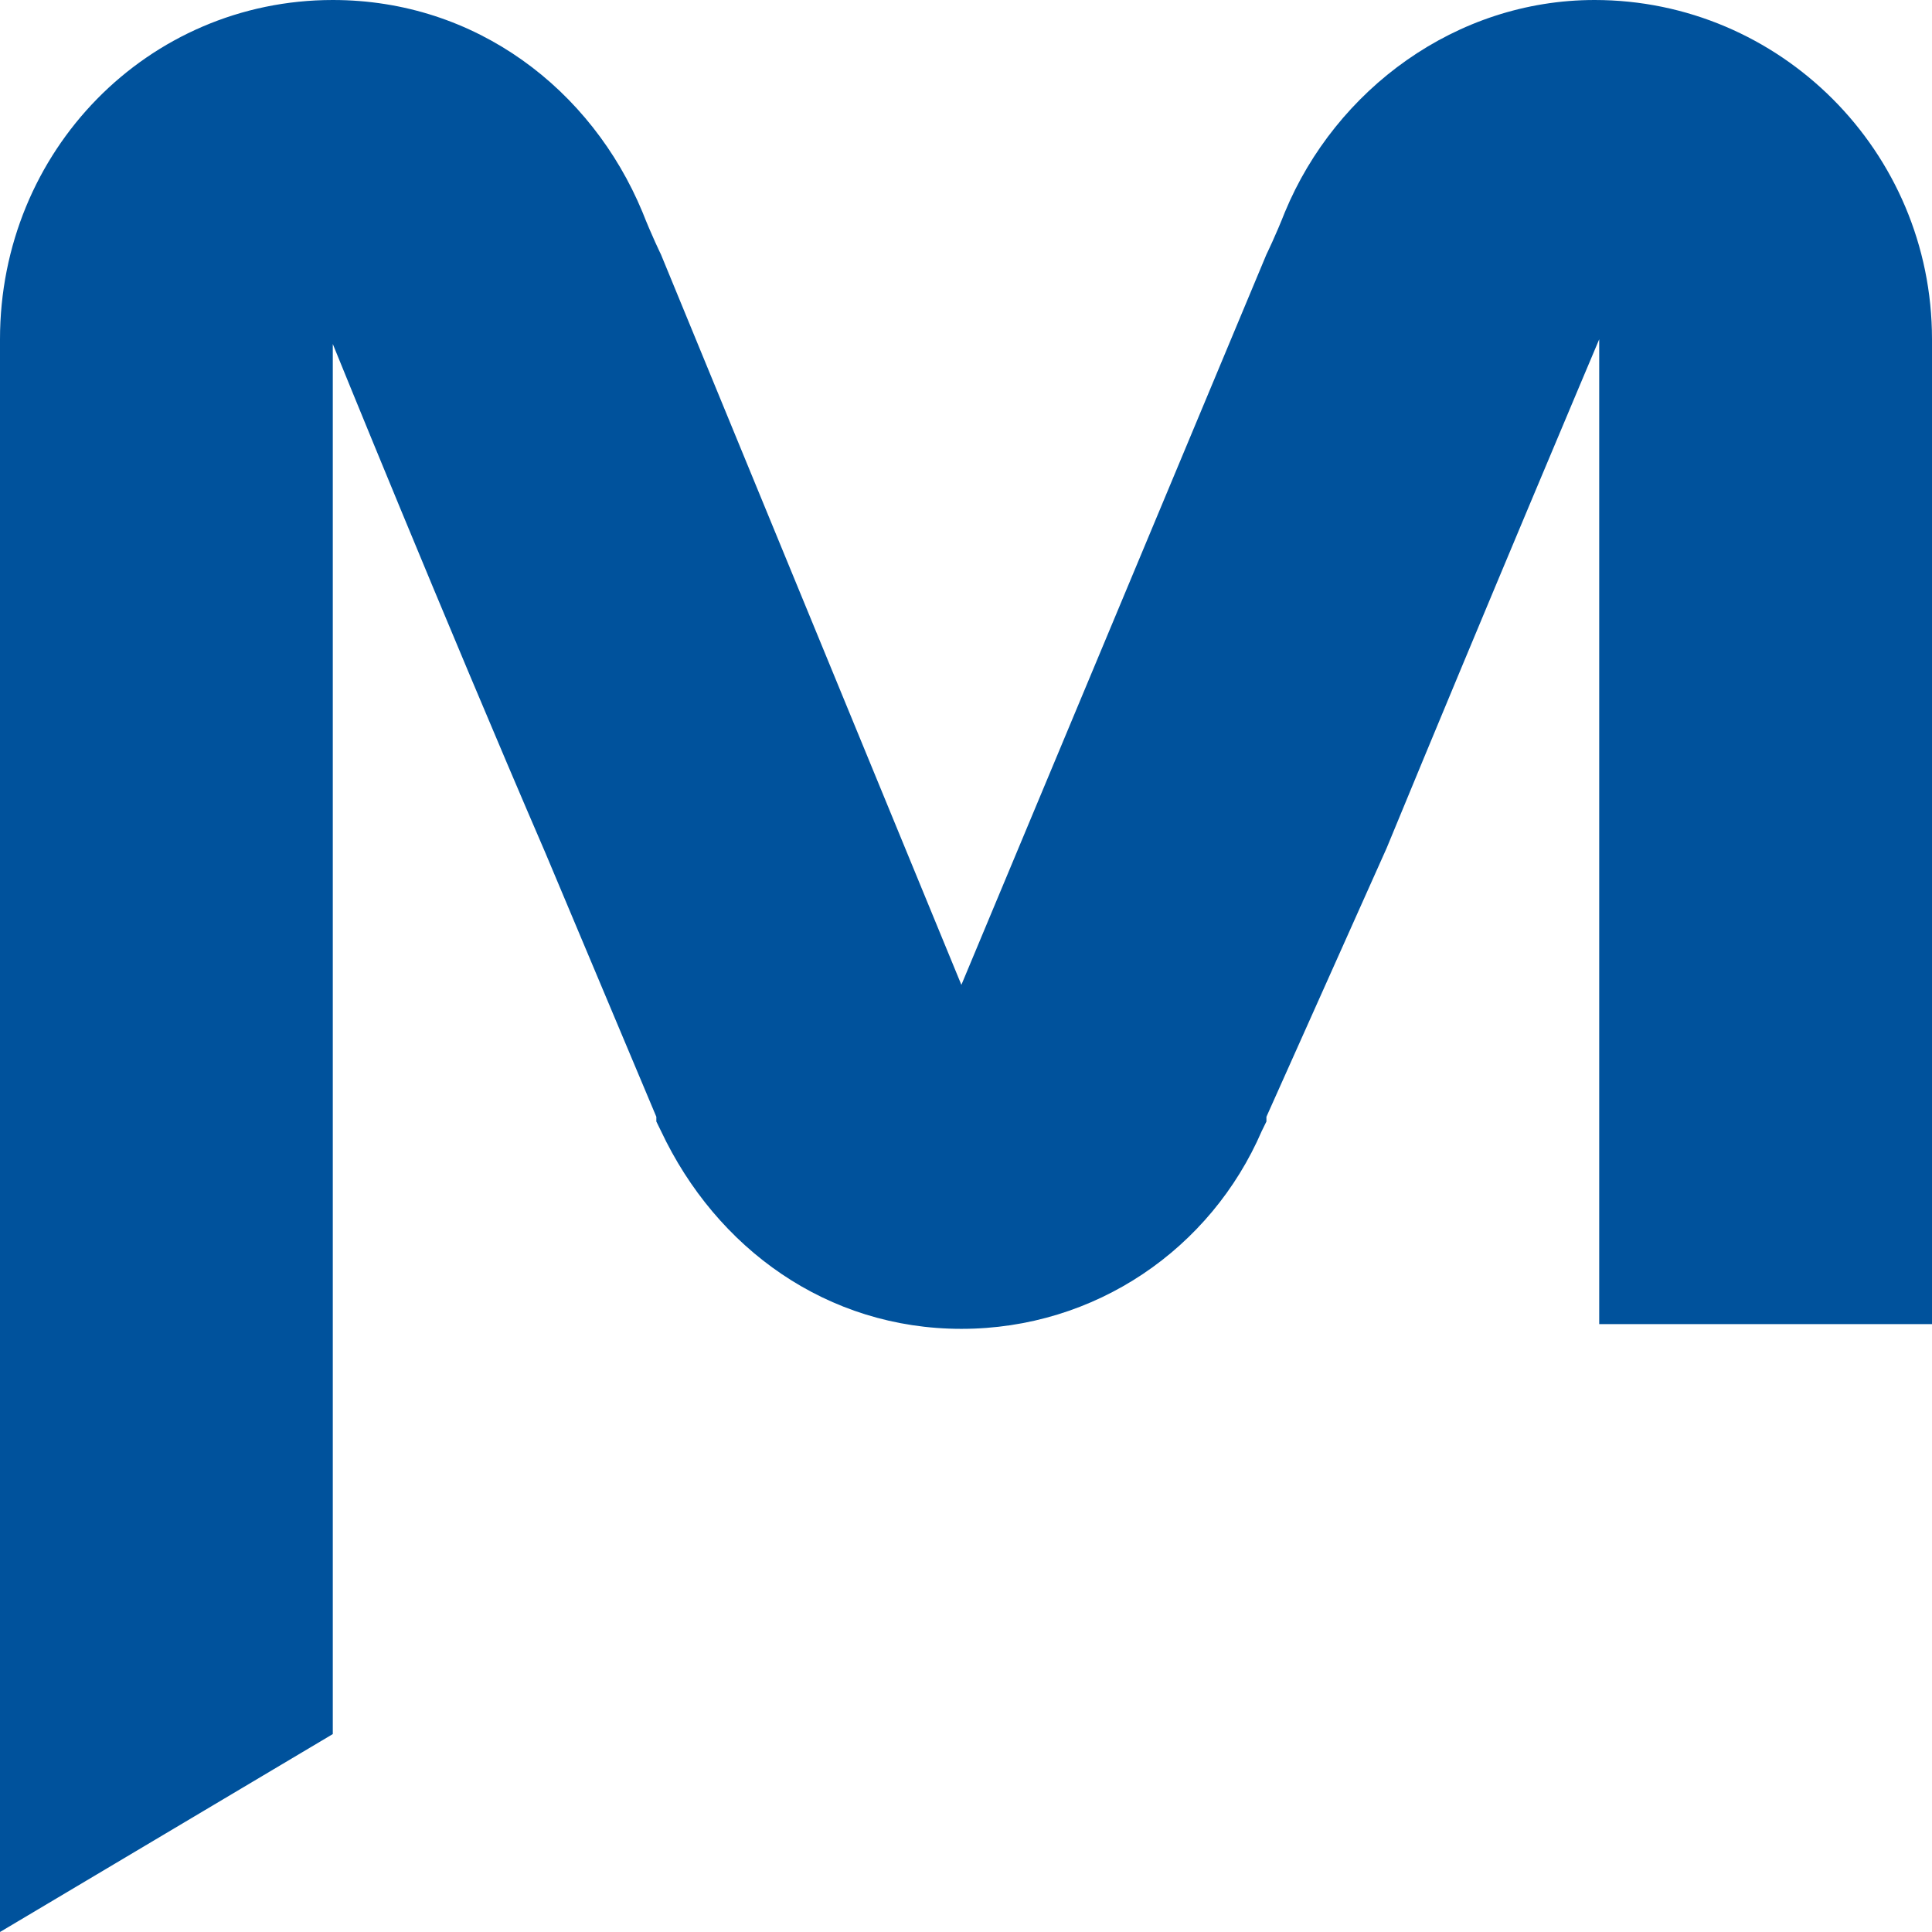 <svg width="120" height="120" viewBox="0 0 120 120" fill="none" xmlns="http://www.w3.org/2000/svg">
<path fill-rule="evenodd" clip-rule="evenodd" d="M99.043 0C90.431 0 82.966 5.561 79.809 13.171C79.234 14.634 78.66 15.805 78.66 15.805L59.713 61.171L41.053 15.805C41.053 15.805 40.479 14.634 39.904 13.171C36.746 5.561 29.569 0 20.67 0C9.187 0 0 9.366 0 21.073V82.244V120L20.67 107.707V82.537V21.366C20.67 21.366 27.56 38.342 33.876 52.976L40.766 69.366C40.766 69.366 40.766 69.366 40.766 69.659L41.053 70.244C44.498 77.561 51.388 82.537 59.713 82.537C68.038 82.537 75.215 77.561 78.373 70.244L78.66 69.659C78.66 69.659 78.66 69.659 78.66 69.366L86.124 52.683C92.153 38.049 99.33 21.073 99.33 21.073V82.244H120V21.073C120 9.366 110.526 0 99.043 0Z" fill="#00529C"/>
</svg>
